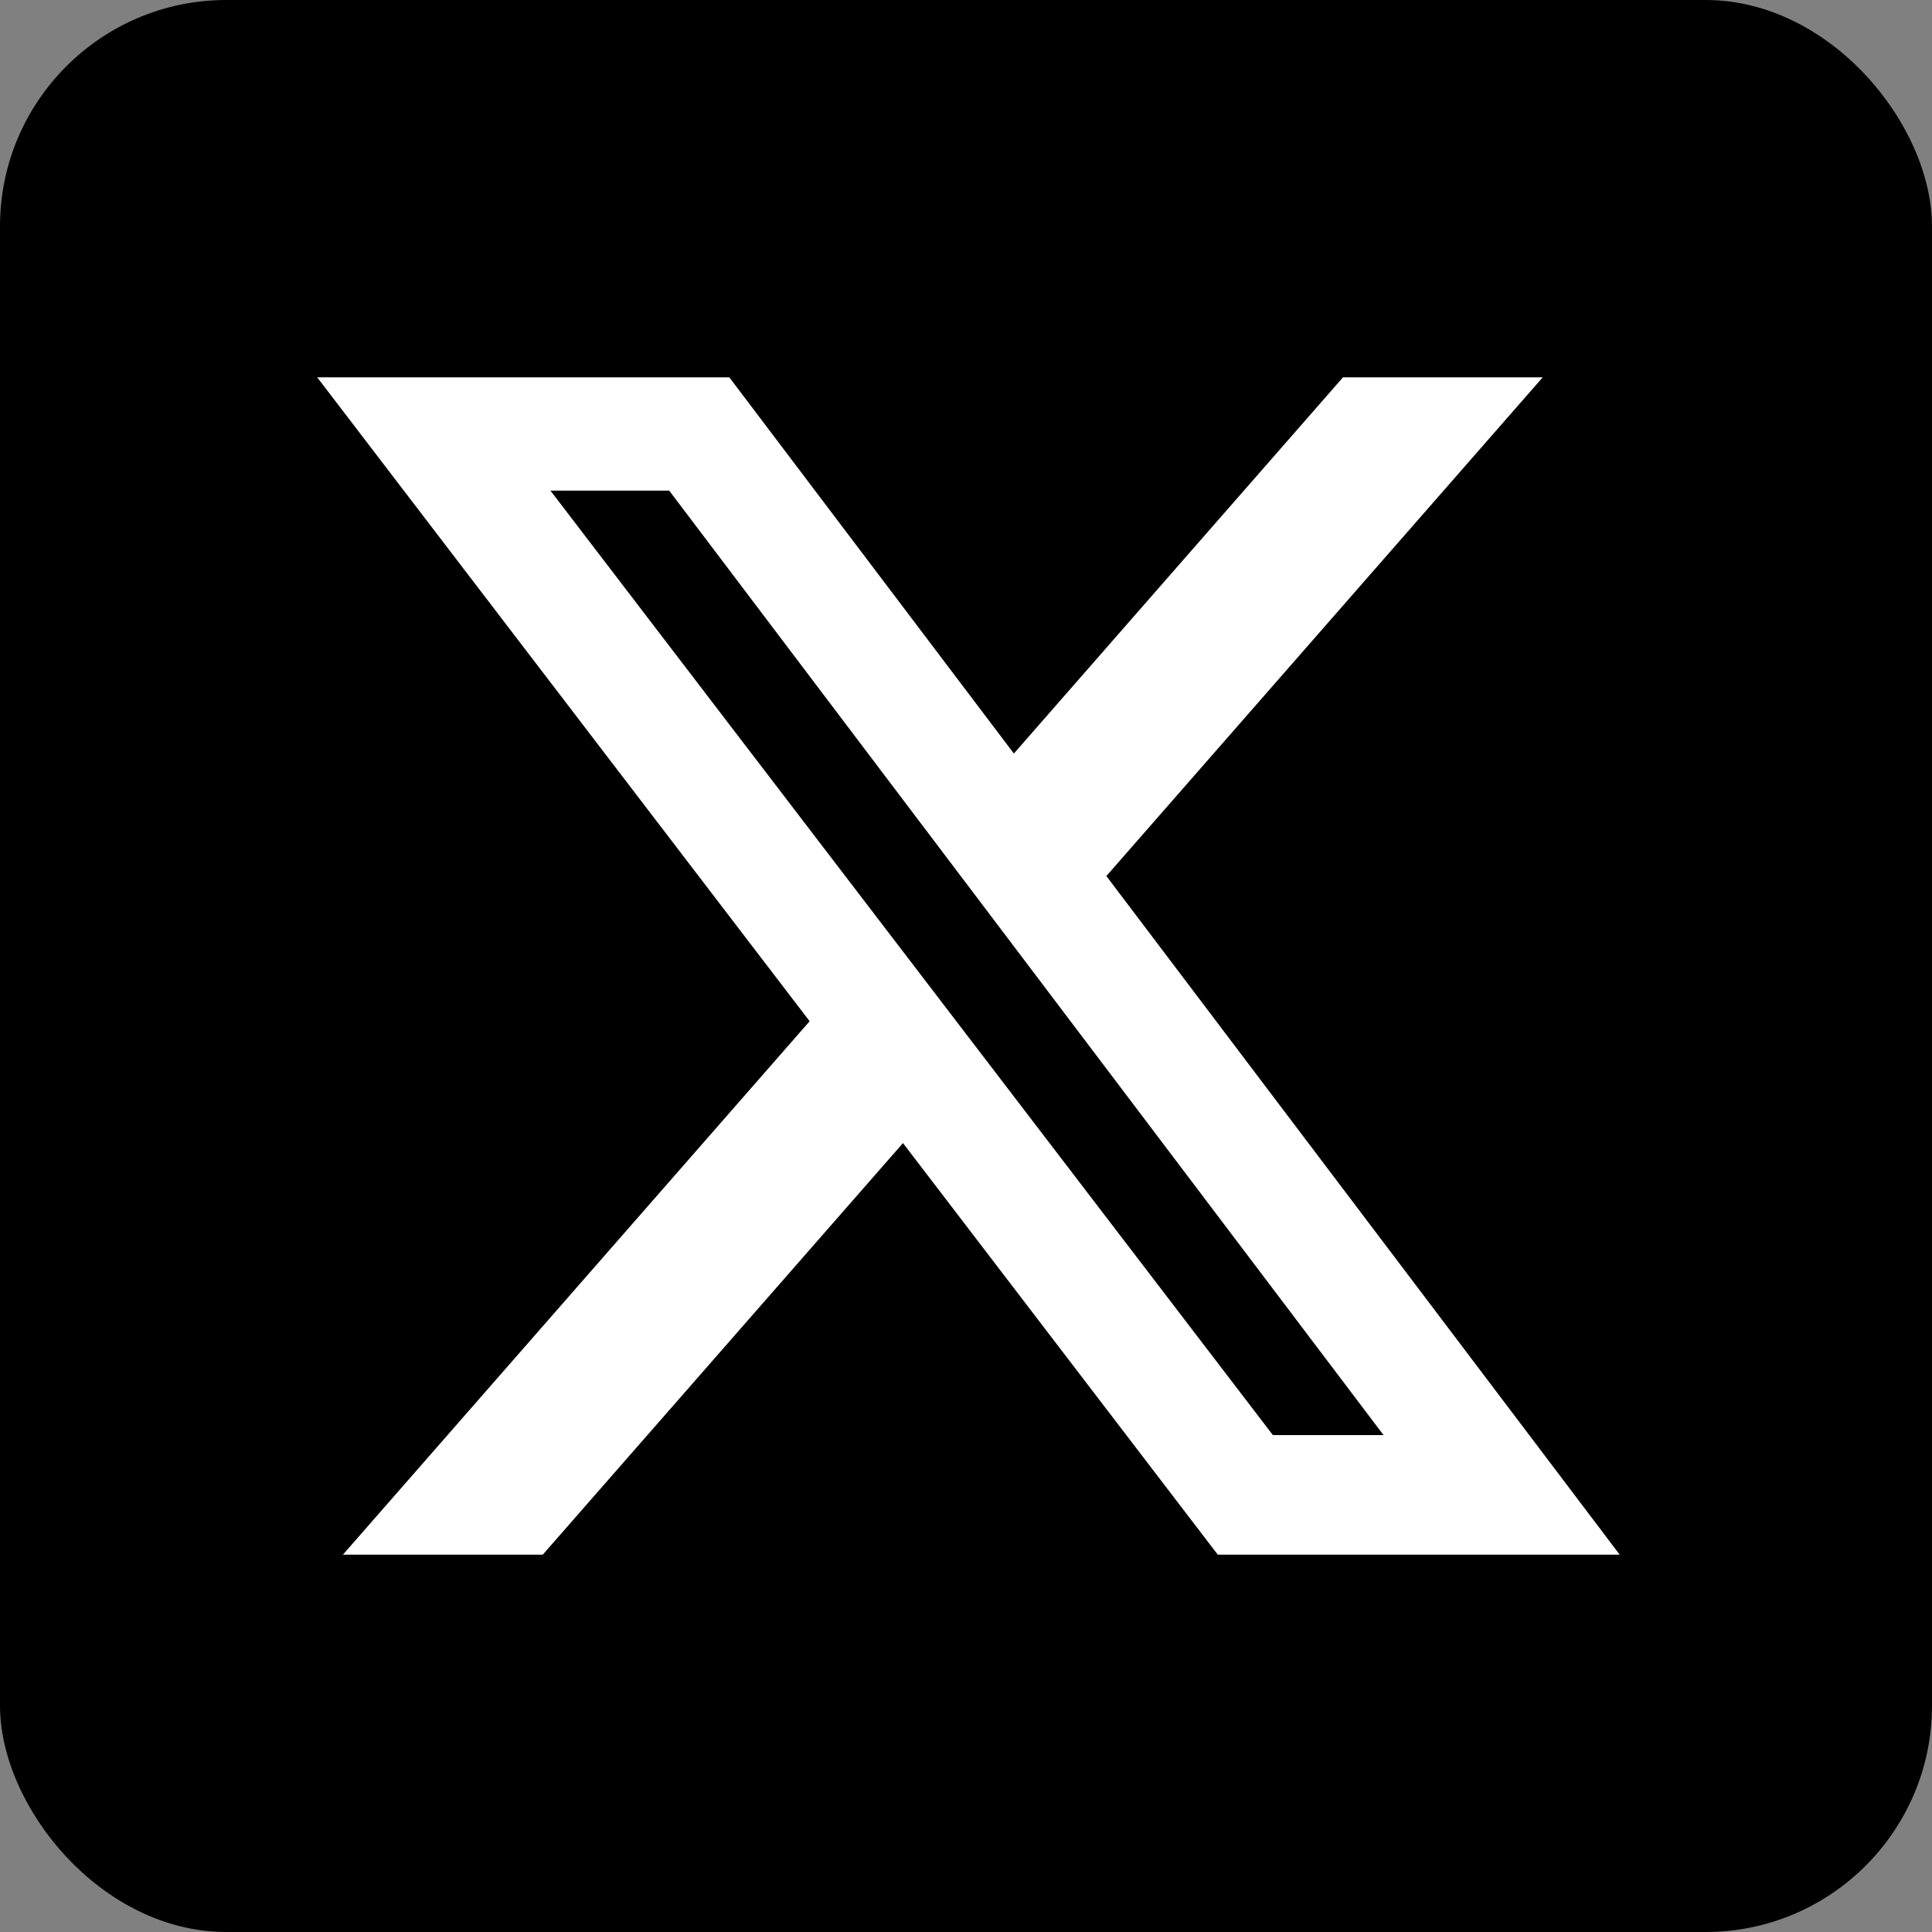 <svg xmlns="http://www.w3.org/2000/svg" width="512" height="512" fill="none" viewBox="0 0 512 512" id="twitter">
    <rect x="0" y="0" width="512" height="512" fill="#808080" stroke="none"/>
    <g clip-path="url(#clip0_84_15697)">
        <rect width="512" height="512" fill="#000" rx="60"></rect>
        <path fill="#fff"
            d="M355.904 100H408.832L293.2 232.16L429.232 412H322.72L239.296 302.928L143.84 412H90.88L214.56 270.64L84.064 100H193.28L268.688 199.696L355.904 100ZM337.328 380.32H366.656L177.344 130.016H145.872L337.328 380.32Z">
        </path>
    </g>
    <defs>
        <clipPath id="clip0_84_15697">
            <rect width="512" height="512" fill="#D2D2D2"></rect>
        </clipPath>
    </defs>
</svg>